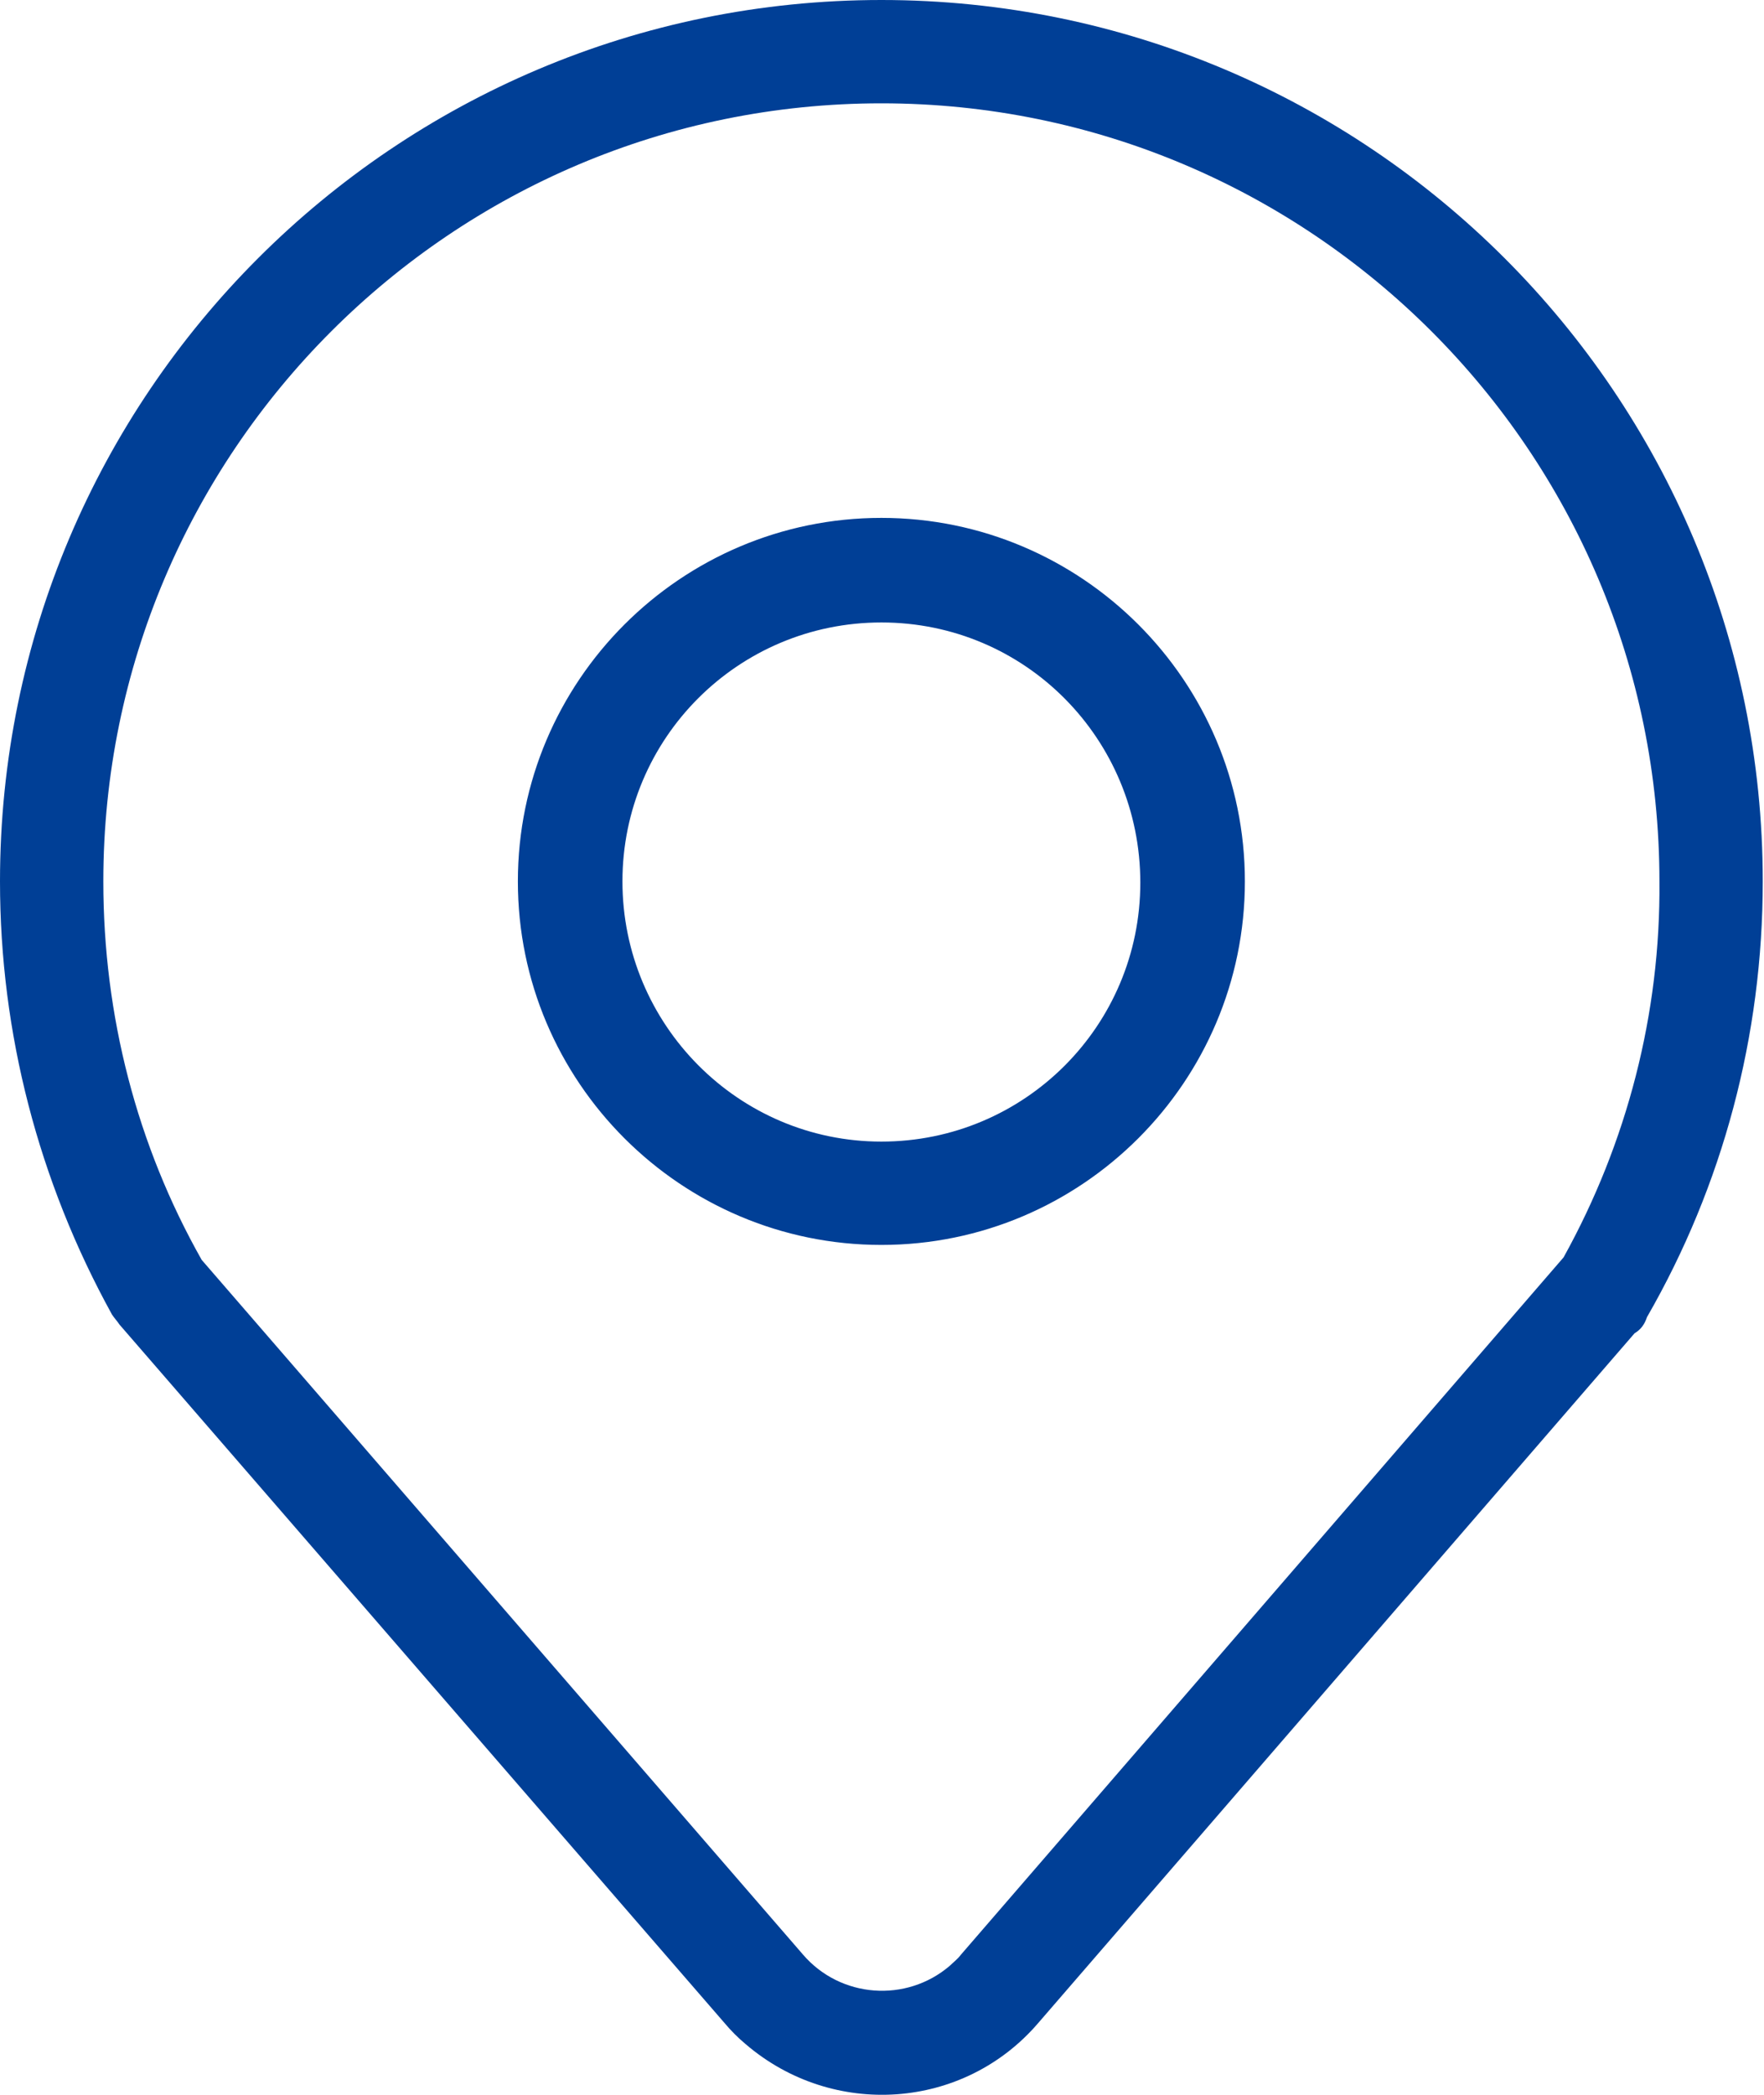 <?xml version="1.0" encoding="utf-8"?>
<!-- Generator: Adobe Illustrator 26.0.0, SVG Export Plug-In . SVG Version: 6.00 Build 0)  -->
<svg version="1.1" id="图层_1" xmlns="http://www.w3.org/2000/svg" xmlns:xlink="http://www.w3.org/1999/xlink" x="0px" y="0px"
	 viewBox="0 0 141.7 168.3" style="enable-background:new 0 0 141.7 168.3;" xml:space="preserve">
<style type="text/css">
	.st0{fill:#003F96;}
</style>
<path class="st0" d="M131.3,107.1l-47.9,55.4c-6,7-16.5,7.7-23.5,1.7c-0.6-0.5-1.2-1.1-1.7-1.7L9.6,106.4c-0.2-0.3-0.4-0.5-0.6-0.8
	C3.1,94.9,0,83,0,70.8C0,31.7,31.7,0,70.8,0s70.8,31.7,70.8,70.8c0,12.4-3.2,24.4-9.3,35C132.1,106.4,131.8,106.8,131.3,107.1
	L131.3,107.1z M125.6,101c5.1-9.2,7.8-19.6,7.7-30.2c0-34.5-28-62.5-62.5-62.5S8.3,36.3,8.3,70.8c0,10.8,2.7,21.2,7.9,30.4
	l48.3,55.8c3,3.5,8.3,3.9,11.8,0.9c0.3-0.3,0.6-0.5,0.9-0.9L125.6,101z M70.8,100c-16.1,0-29.2-13.1-29.2-29.2s13.1-29.2,29.2-29.2
	c0,0,0,0,0,0c16.1,0,29.2,13.1,29.2,29.2C100,86.9,86.9,100,70.8,100z M70.8,91.7c11.5,0,20.8-9.3,20.8-20.8S82.4,50,70.8,50
	c0,0,0,0,0,0C59.3,50,50,59.3,50,70.8C50,82.3,59.3,91.7,70.8,91.7z"/>
</svg>
